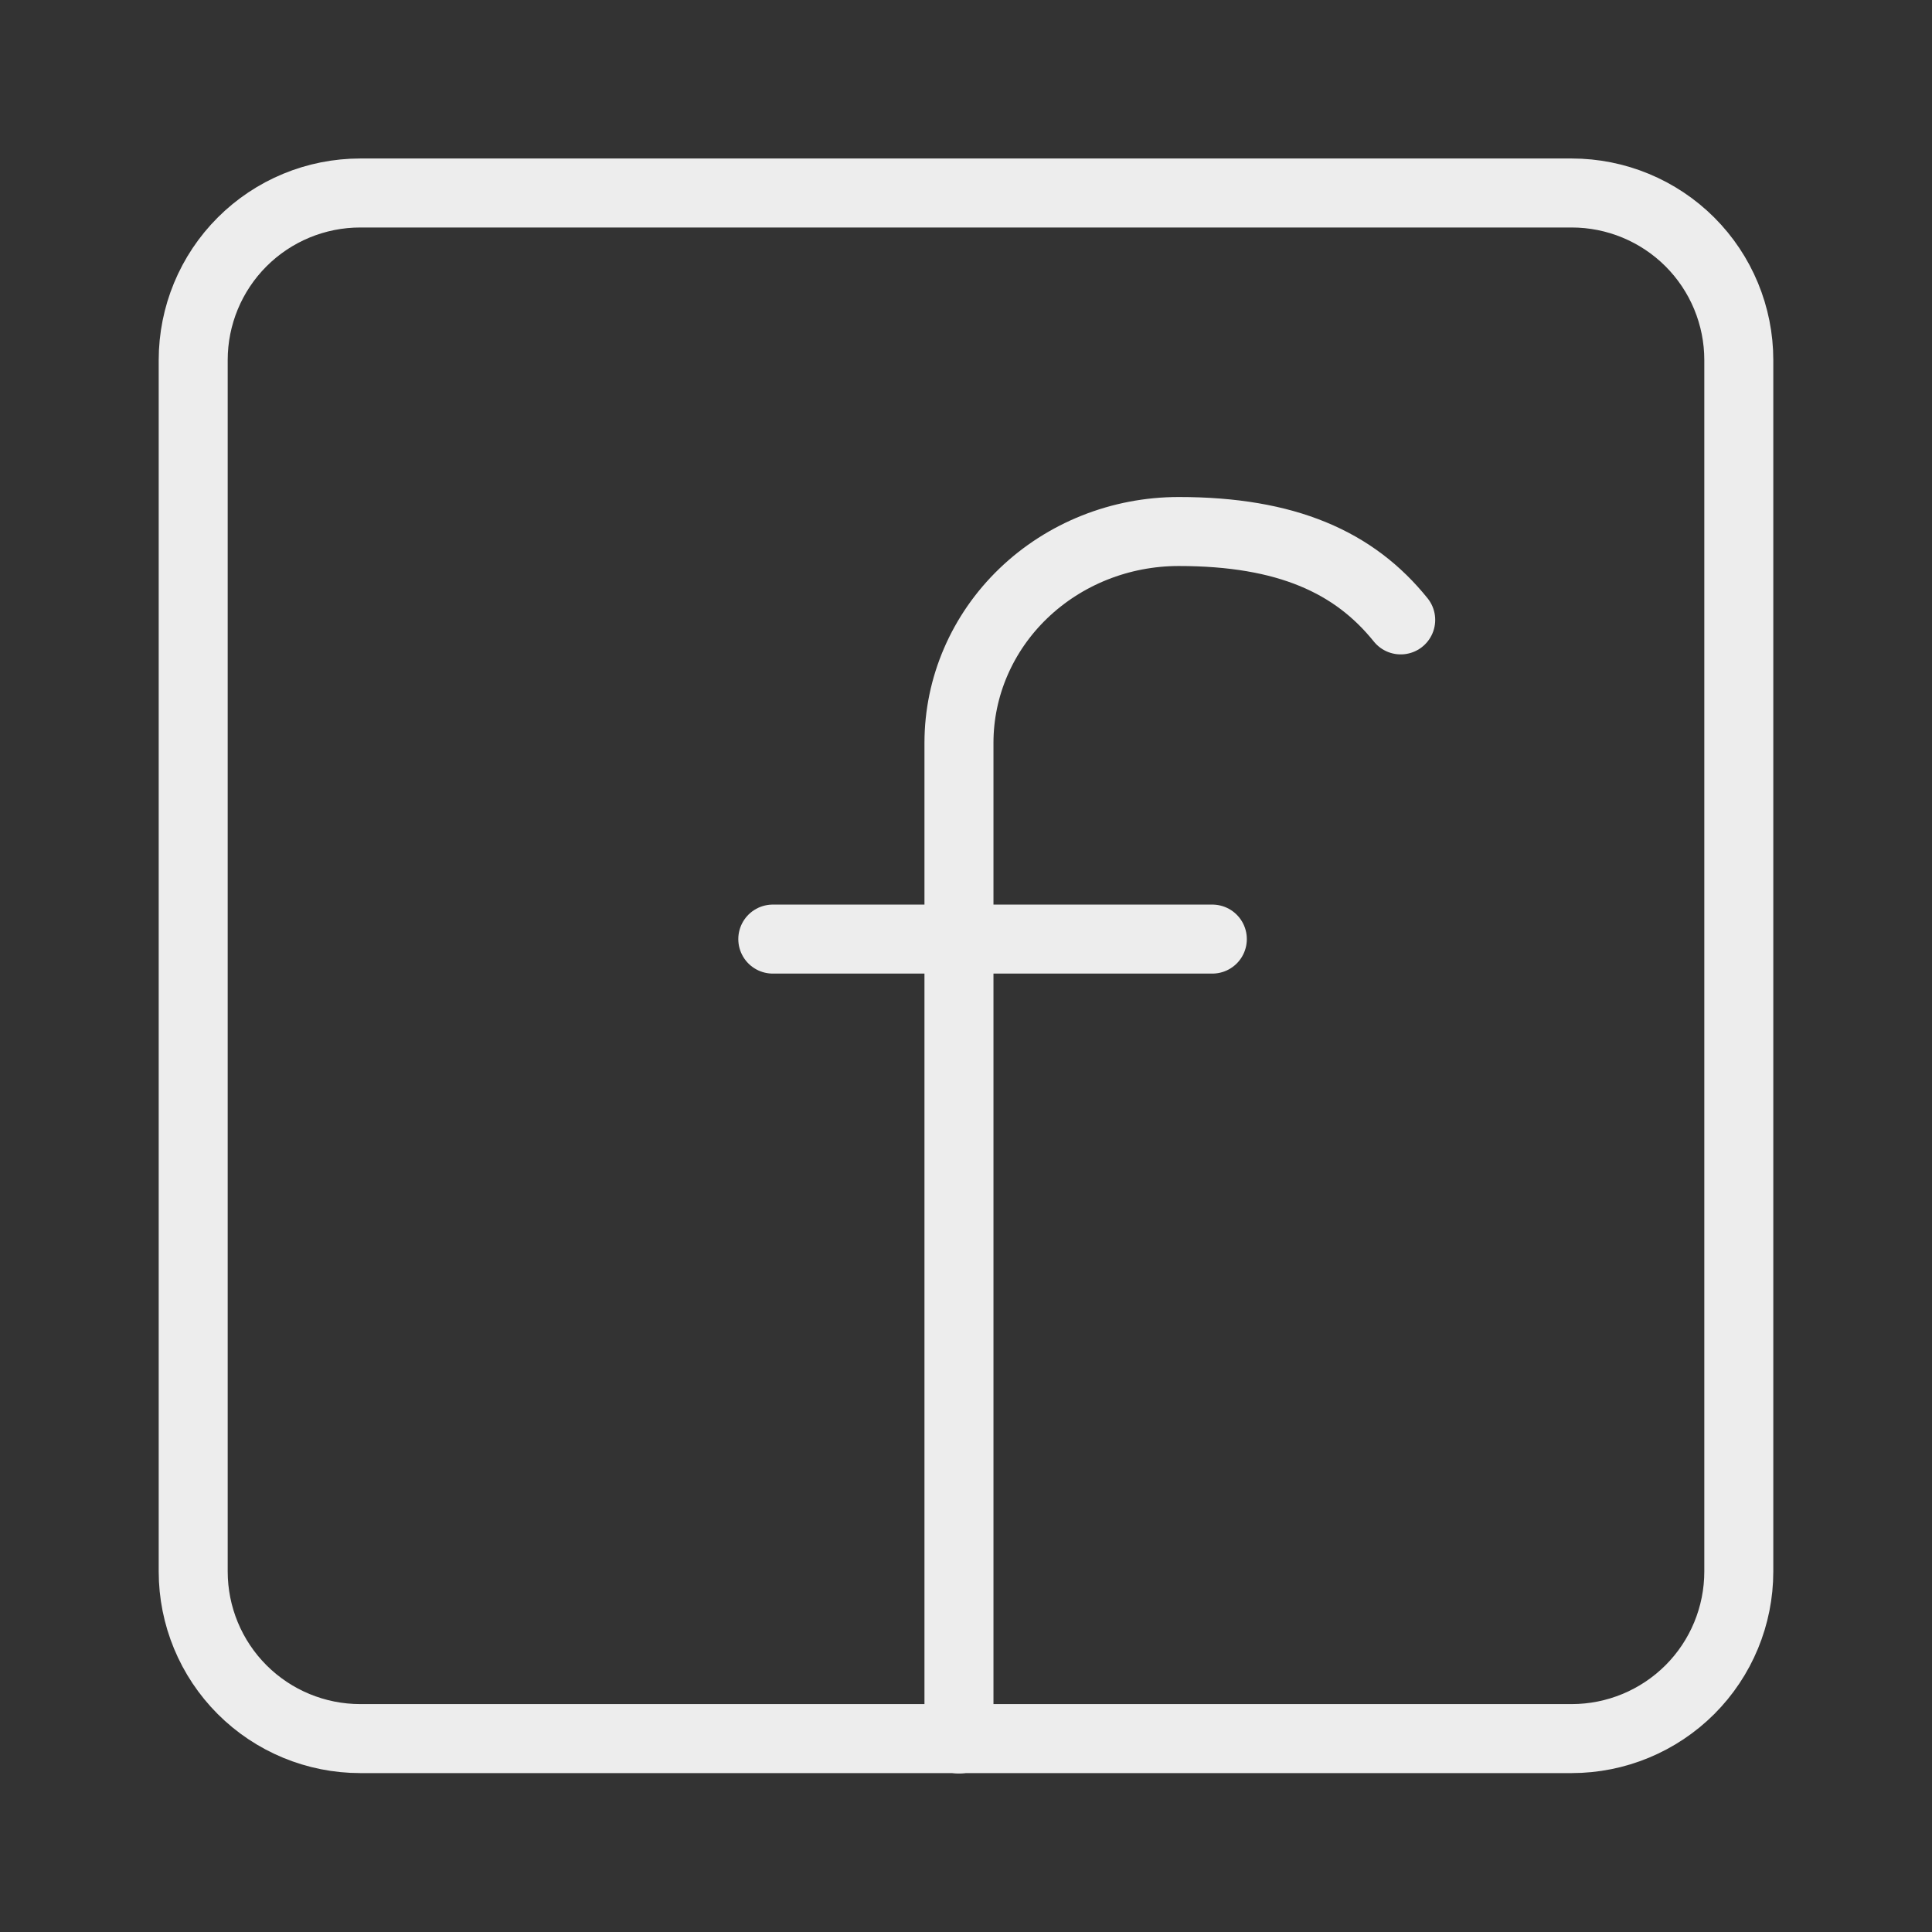 <svg width="28" height="28" viewBox="0 0 28 28" fill="none" xmlns="http://www.w3.org/2000/svg">
<rect x="0" y="0" width="28" height="28" fill="#333333" stroke="none"/>
<g id="facebook">
<path id="Vector" d="M13.898 25.203V10.766C13.898 9.953 14.234 9.174 14.831 8.6C15.428 8.026 16.238 7.703 17.083 7.703C18.651 7.703 19.629 8.15 20.3 8.984M11.2 13.61H17.57" stroke="#EDEDED" stroke-linecap="round" stroke-linejoin="round"/>
<path id="Vector_2" d="M22.778 2.797H5.221C4.579 2.797 3.963 3.052 3.509 3.506C3.055 3.96 2.8 4.576 2.8 5.218V22.775C2.8 23.418 3.055 24.034 3.509 24.488C3.963 24.942 4.579 25.197 5.221 25.197H22.778C23.42 25.197 24.036 24.942 24.491 24.488C24.945 24.034 25.2 23.418 25.2 22.775V5.218C25.2 4.576 24.945 3.96 24.491 3.506C24.036 3.052 23.42 2.797 22.778 2.797Z" stroke="#EDEDED" stroke-linecap="round" stroke-linejoin="round"/>
</g>
</svg>
